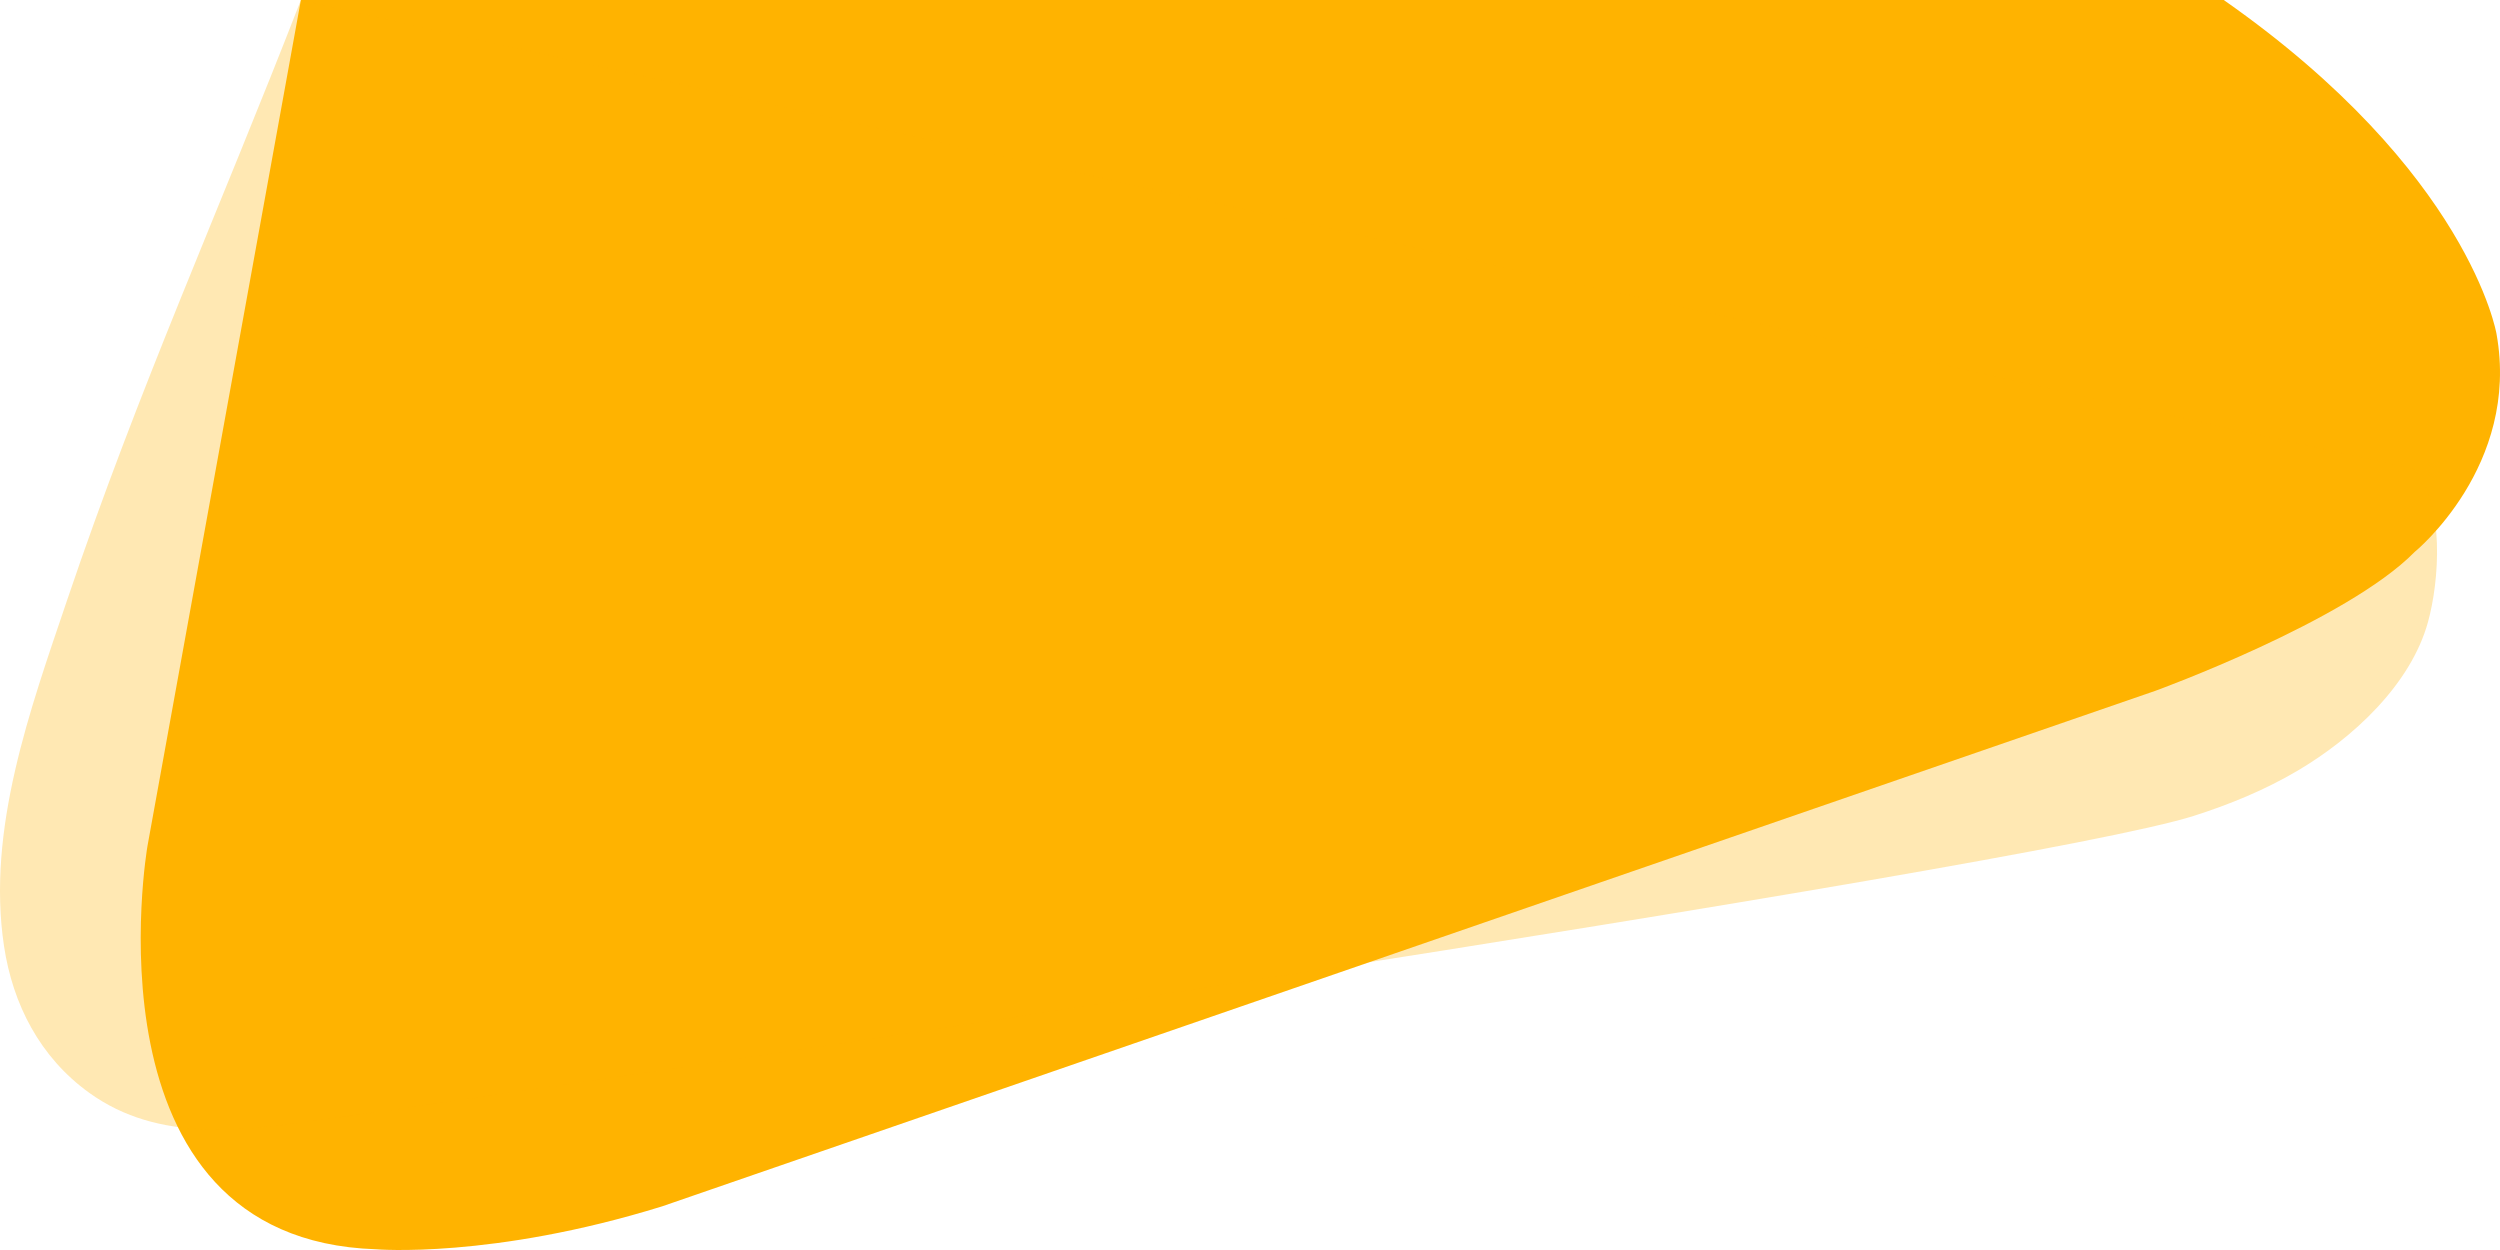 <?xml version="1.0" encoding="UTF-8"?>
<svg width="1600" height="800" enable-background="new 0 0 2066.948 1281.366" version="1.1" viewBox="0 0 1600 800" xml:space="preserve" xmlns="http://www.w3.org/2000/svg">
<path d="m192.57 7.9686e-4 -98.189 541.48s-43.639 251.7 146.19 258.05c0 0 74.187 6.345 183.29-27.497l955.7-329.96s122.19-44.418 165.83-88.837c0 0 67.641-54.994 52.367-139.6 0 0-17.456-103.64-174.56-213.63h-1230.6z" fill="#ffb300" stroke-width=".809"/>
<path d="m192.57 0c-52.332 134.91-103.35 247.25-149.66 384.22-23.644 69.922-51.585 146.64-40.338 221.31 5.598 37.168 22.993 71.178 54.548 93.881 44.896 32.301 98.936 24.15 150.67 17.021 159.79-22.022 1091.2-160.61 1196.5-194.35 22.974-7.358 45.354-16.562 66.058-28.771 35.4-20.874 72.491-55.042 83.567-95.221 7.309-26.518 10.749-75.312-8.529-97.739-9e-4 7.9e-4 -1352.8-300.35-1352.8-300.35z" fill="#ffb300" opacity=".3" stroke-width=".809"/></svg>
